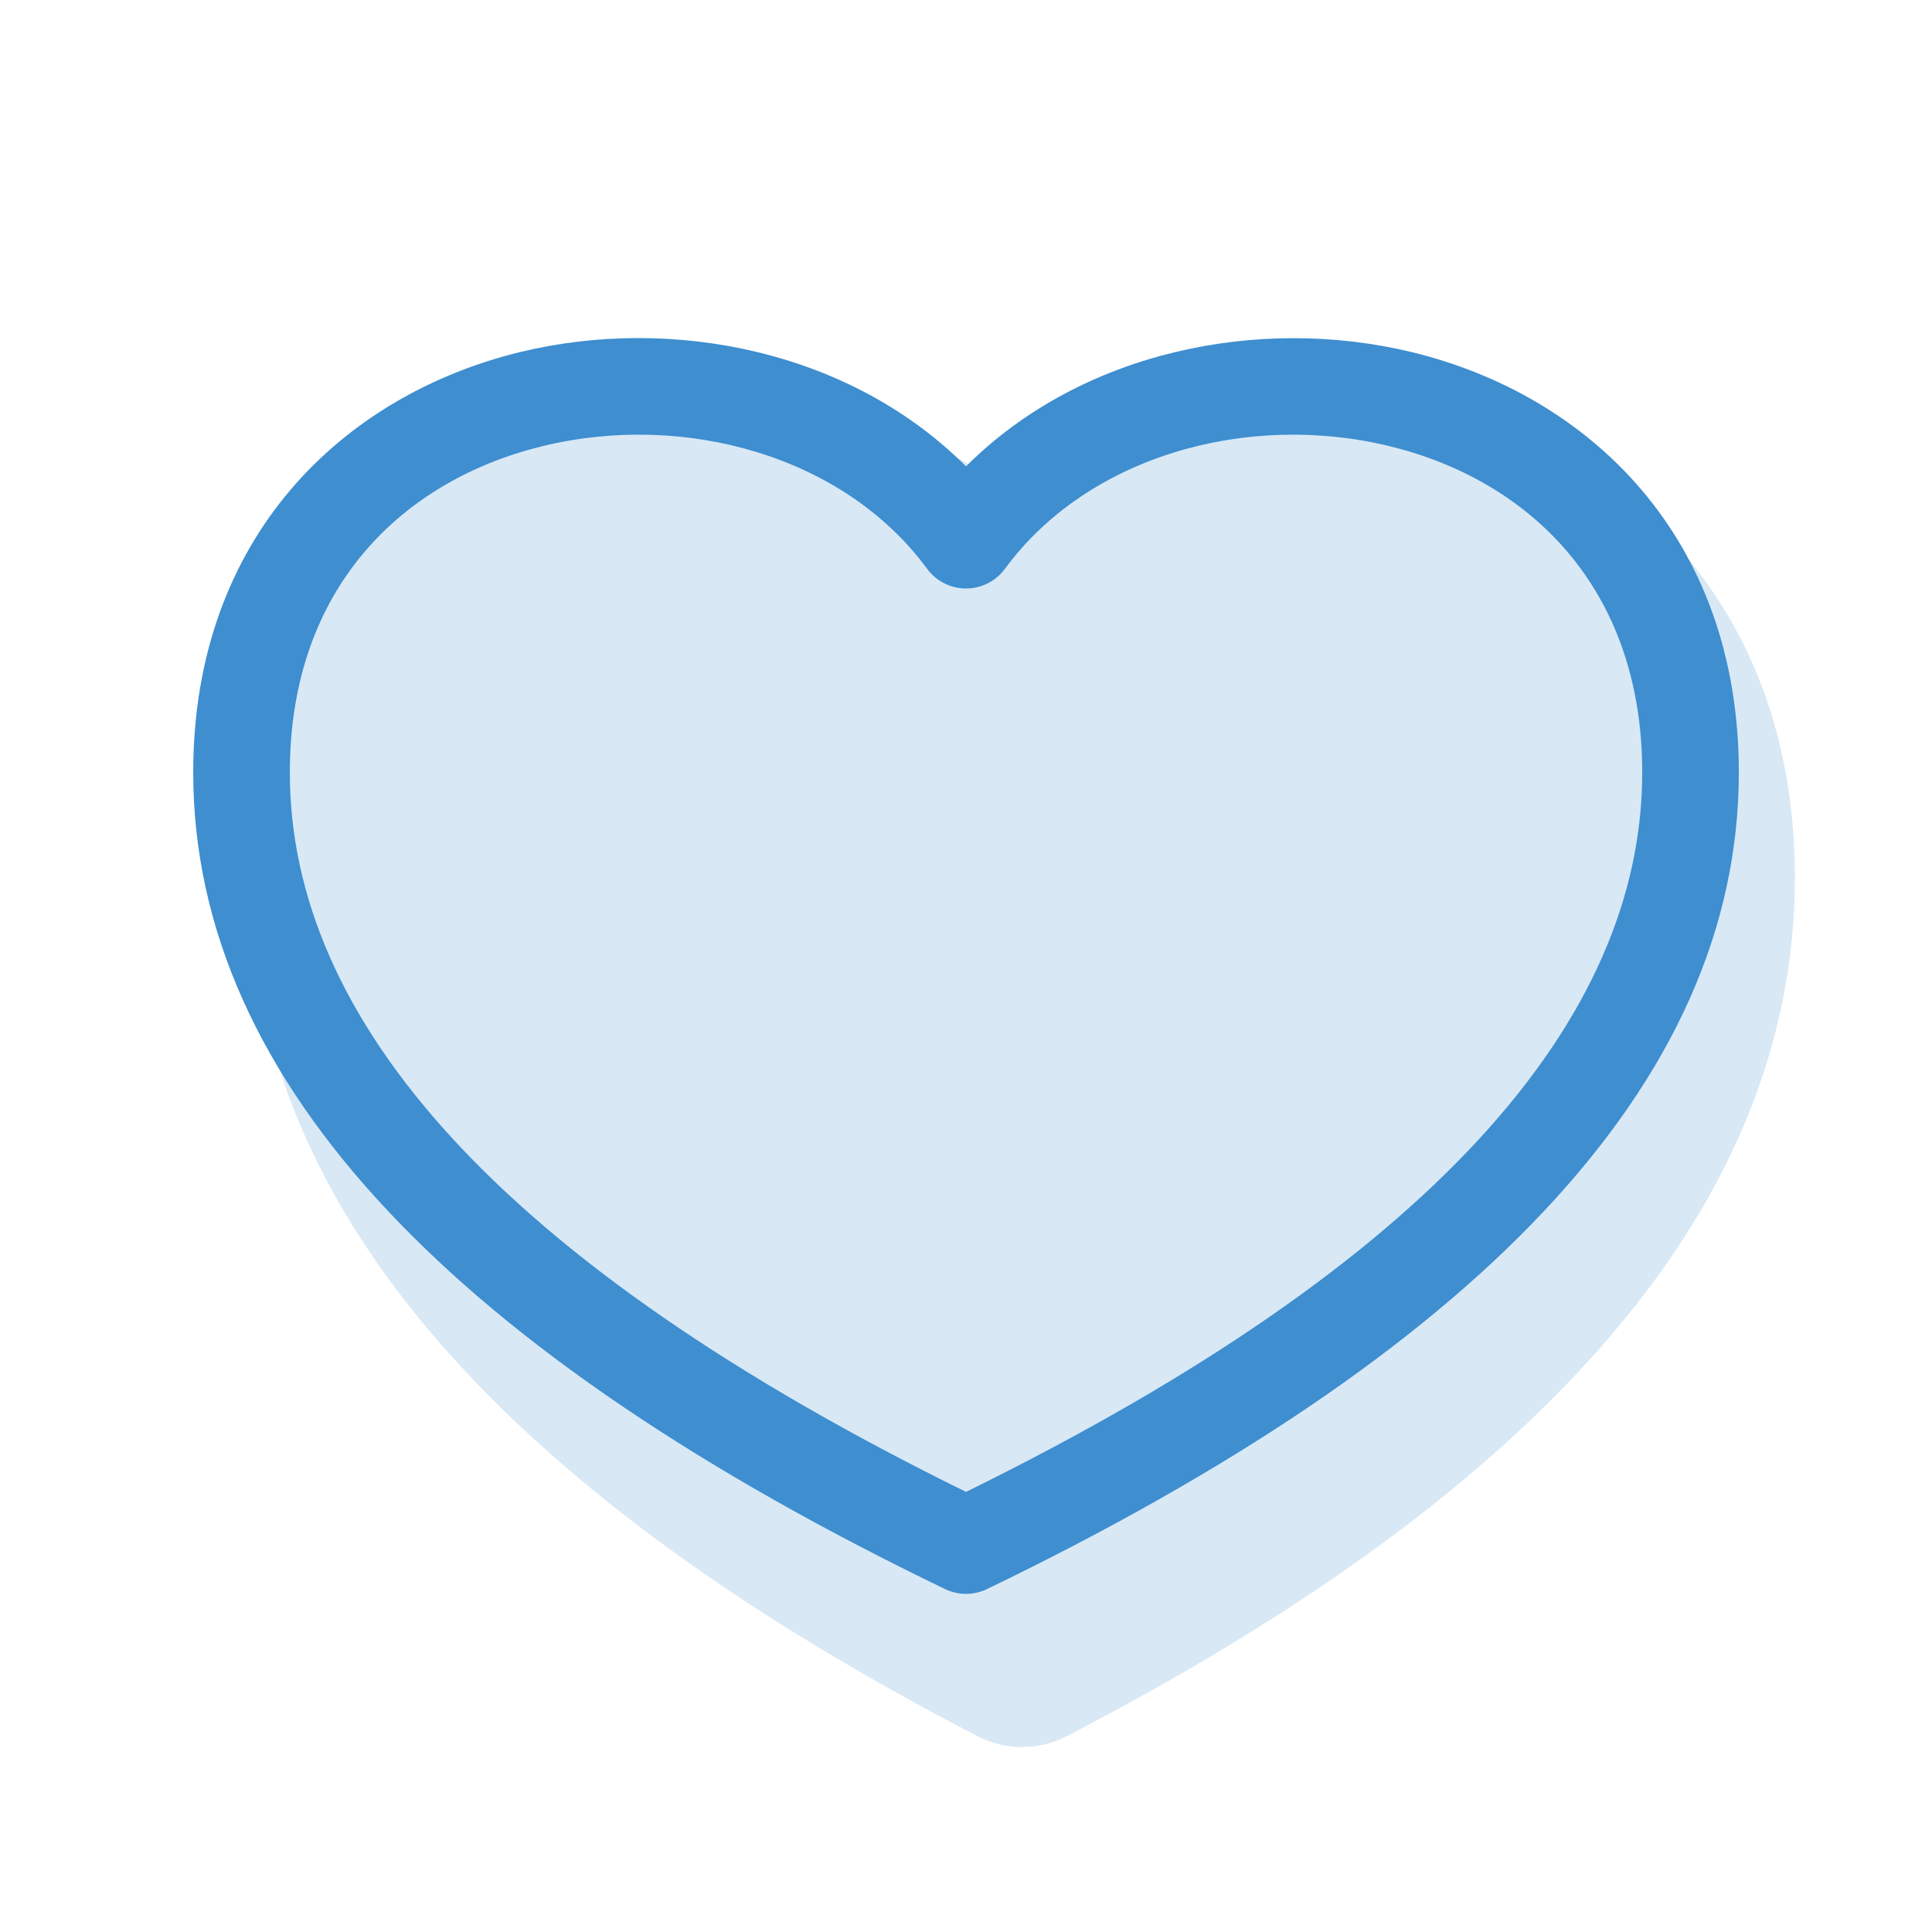 <?xml version="1.0" encoding="UTF-8"?>
<svg xmlns="http://www.w3.org/2000/svg" width="93" height="93" viewBox="0 0 93 93" fill="none">
  <path opacity="0.2" fill-rule="evenodd" clip-rule="evenodd" d="M49.2 24.195C43.411 19.345 35.431 17.955 28.498 19.759C19.496 22.103 12 29.845 12 42.228C12 58.619 25.081 72.202 47.061 83.576C47.722 83.918 48.456 84.097 49.2 84.097C49.944 84.097 50.678 83.918 51.339 83.576C73.32 72.202 86.4 58.619 86.4 42.228C86.4 29.845 78.904 22.103 69.902 19.759C62.973 17.955 54.989 19.341 49.2 24.195Z" fill="#3E8ED0"></path>
  <path fill-rule="evenodd" clip-rule="evenodd" d="M26.125 21.474C19.461 23.092 13.951 28.226 13.951 37.181C13.951 49.104 24.037 60.771 46.501 71.815C68.965 60.771 79.051 49.104 79.051 37.181C79.051 28.23 73.54 23.092 66.877 21.474C60.037 19.809 52.36 21.953 48.375 27.379C48.159 27.673 47.877 27.913 47.551 28.077C47.225 28.242 46.866 28.328 46.501 28.328C46.136 28.328 45.776 28.242 45.451 28.077C45.125 27.913 44.843 27.673 44.627 27.379C40.642 21.953 32.965 19.809 26.125 21.474ZM46.501 22.45C40.967 16.903 32.402 15.159 25.027 16.949C16.578 19.009 9.301 25.789 9.301 37.181C9.301 52.247 22.163 65.23 45.492 76.493C45.806 76.644 46.151 76.723 46.501 76.723C46.85 76.723 47.195 76.644 47.51 76.493C70.839 65.23 83.701 52.252 83.701 37.181C83.701 25.789 76.424 19.009 67.975 16.954C60.6 15.164 52.039 16.912 46.501 22.45Z" fill="#3E8ED0"></path>
</svg>
